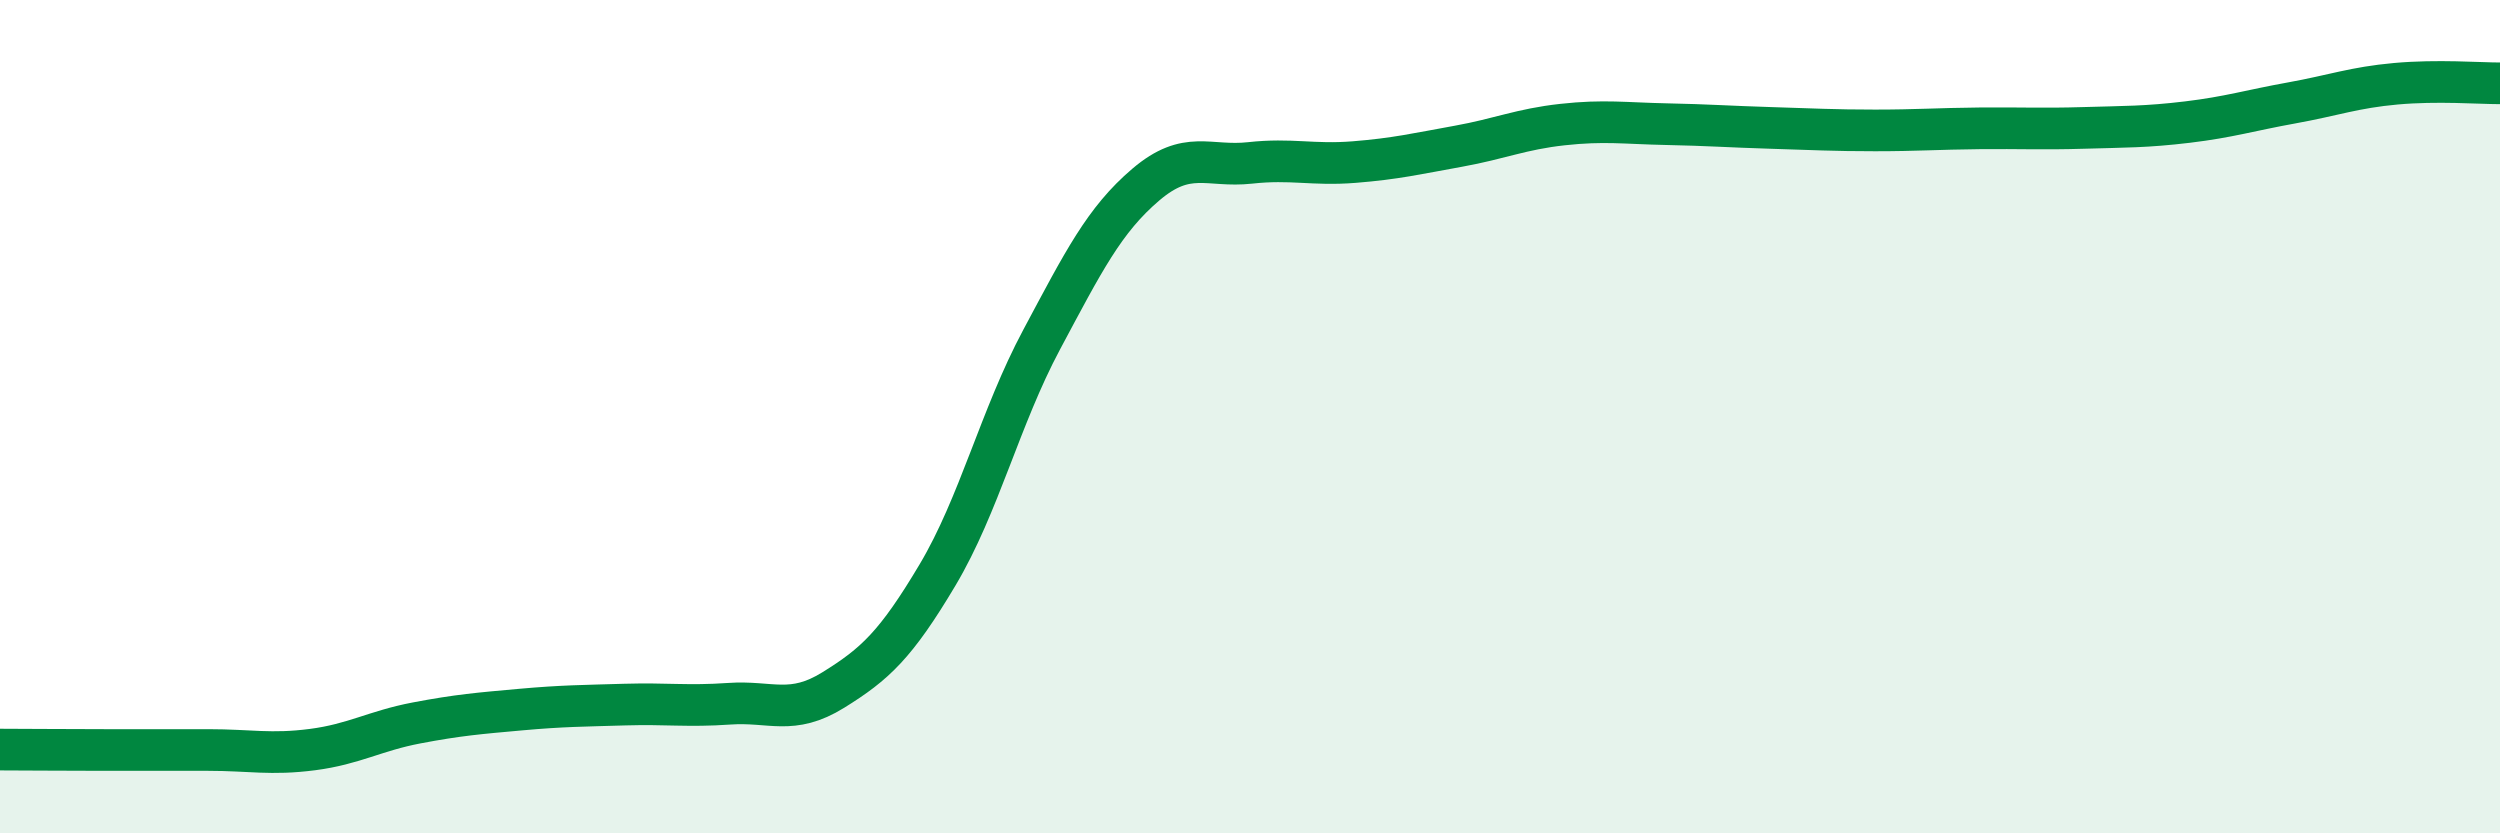 
    <svg width="60" height="20" viewBox="0 0 60 20" xmlns="http://www.w3.org/2000/svg">
      <path
        d="M 0,17.99 C 0.5,17.99 1.5,18 2.5,18 C 3.5,18 4,18 5,18 C 6,18 6.5,18.12 7.5,17.99 C 8.5,17.86 9,17.54 10,17.35 C 11,17.16 11.5,17.12 12.5,17.03 C 13.5,16.94 14,16.94 15,16.91 C 16,16.88 16.5,16.96 17.5,16.89 C 18.5,16.82 19,17.18 20,16.56 C 21,15.94 21.5,15.48 22.5,13.8 C 23.5,12.12 24,10.02 25,8.15 C 26,6.28 26.5,5.28 27.5,4.43 C 28.5,3.58 29,4.02 30,3.91 C 31,3.8 31.5,3.97 32.5,3.89 C 33.5,3.81 34,3.69 35,3.51 C 36,3.33 36.5,3.1 37.5,2.99 C 38.5,2.88 39,2.96 40,2.98 C 41,3 41.5,3.04 42.5,3.07 C 43.5,3.1 44,3.13 45,3.13 C 46,3.13 46.5,3.09 47.5,3.08 C 48.5,3.07 49,3.1 50,3.07 C 51,3.04 51.5,3.05 52.5,2.93 C 53.5,2.81 54,2.65 55,2.47 C 56,2.29 56.5,2.1 57.5,2.01 C 58.5,1.92 59.5,2 60,2L60 20L0 20Z"
        fill="#008740"
        opacity="0.1"
        stroke-linecap="round"
        stroke-linejoin="round"
      />
      <path
        d="M 0,17.99 C 0.5,17.99 1.5,18 2.5,18 C 3.5,18 4,18 5,18 C 6,18 6.5,18.12 7.5,17.99 C 8.5,17.86 9,17.54 10,17.35 C 11,17.16 11.5,17.12 12.5,17.03 C 13.5,16.94 14,16.94 15,16.91 C 16,16.88 16.5,16.96 17.5,16.89 C 18.5,16.82 19,17.18 20,16.56 C 21,15.94 21.5,15.48 22.5,13.8 C 23.5,12.12 24,10.02 25,8.15 C 26,6.28 26.5,5.28 27.5,4.43 C 28.5,3.58 29,4.02 30,3.91 C 31,3.8 31.5,3.97 32.5,3.89 C 33.5,3.81 34,3.69 35,3.51 C 36,3.33 36.5,3.1 37.5,2.99 C 38.5,2.88 39,2.96 40,2.98 C 41,3 41.5,3.04 42.5,3.07 C 43.5,3.1 44,3.13 45,3.13 C 46,3.13 46.5,3.09 47.5,3.08 C 48.5,3.07 49,3.1 50,3.07 C 51,3.04 51.5,3.05 52.5,2.93 C 53.5,2.81 54,2.65 55,2.47 C 56,2.29 56.5,2.1 57.5,2.01 C 58.5,1.92 59.5,2 60,2"
        stroke="#008740"
        stroke-width="1"
        fill="none"
        stroke-linecap="round"
        stroke-linejoin="round"
      />
    </svg>
  